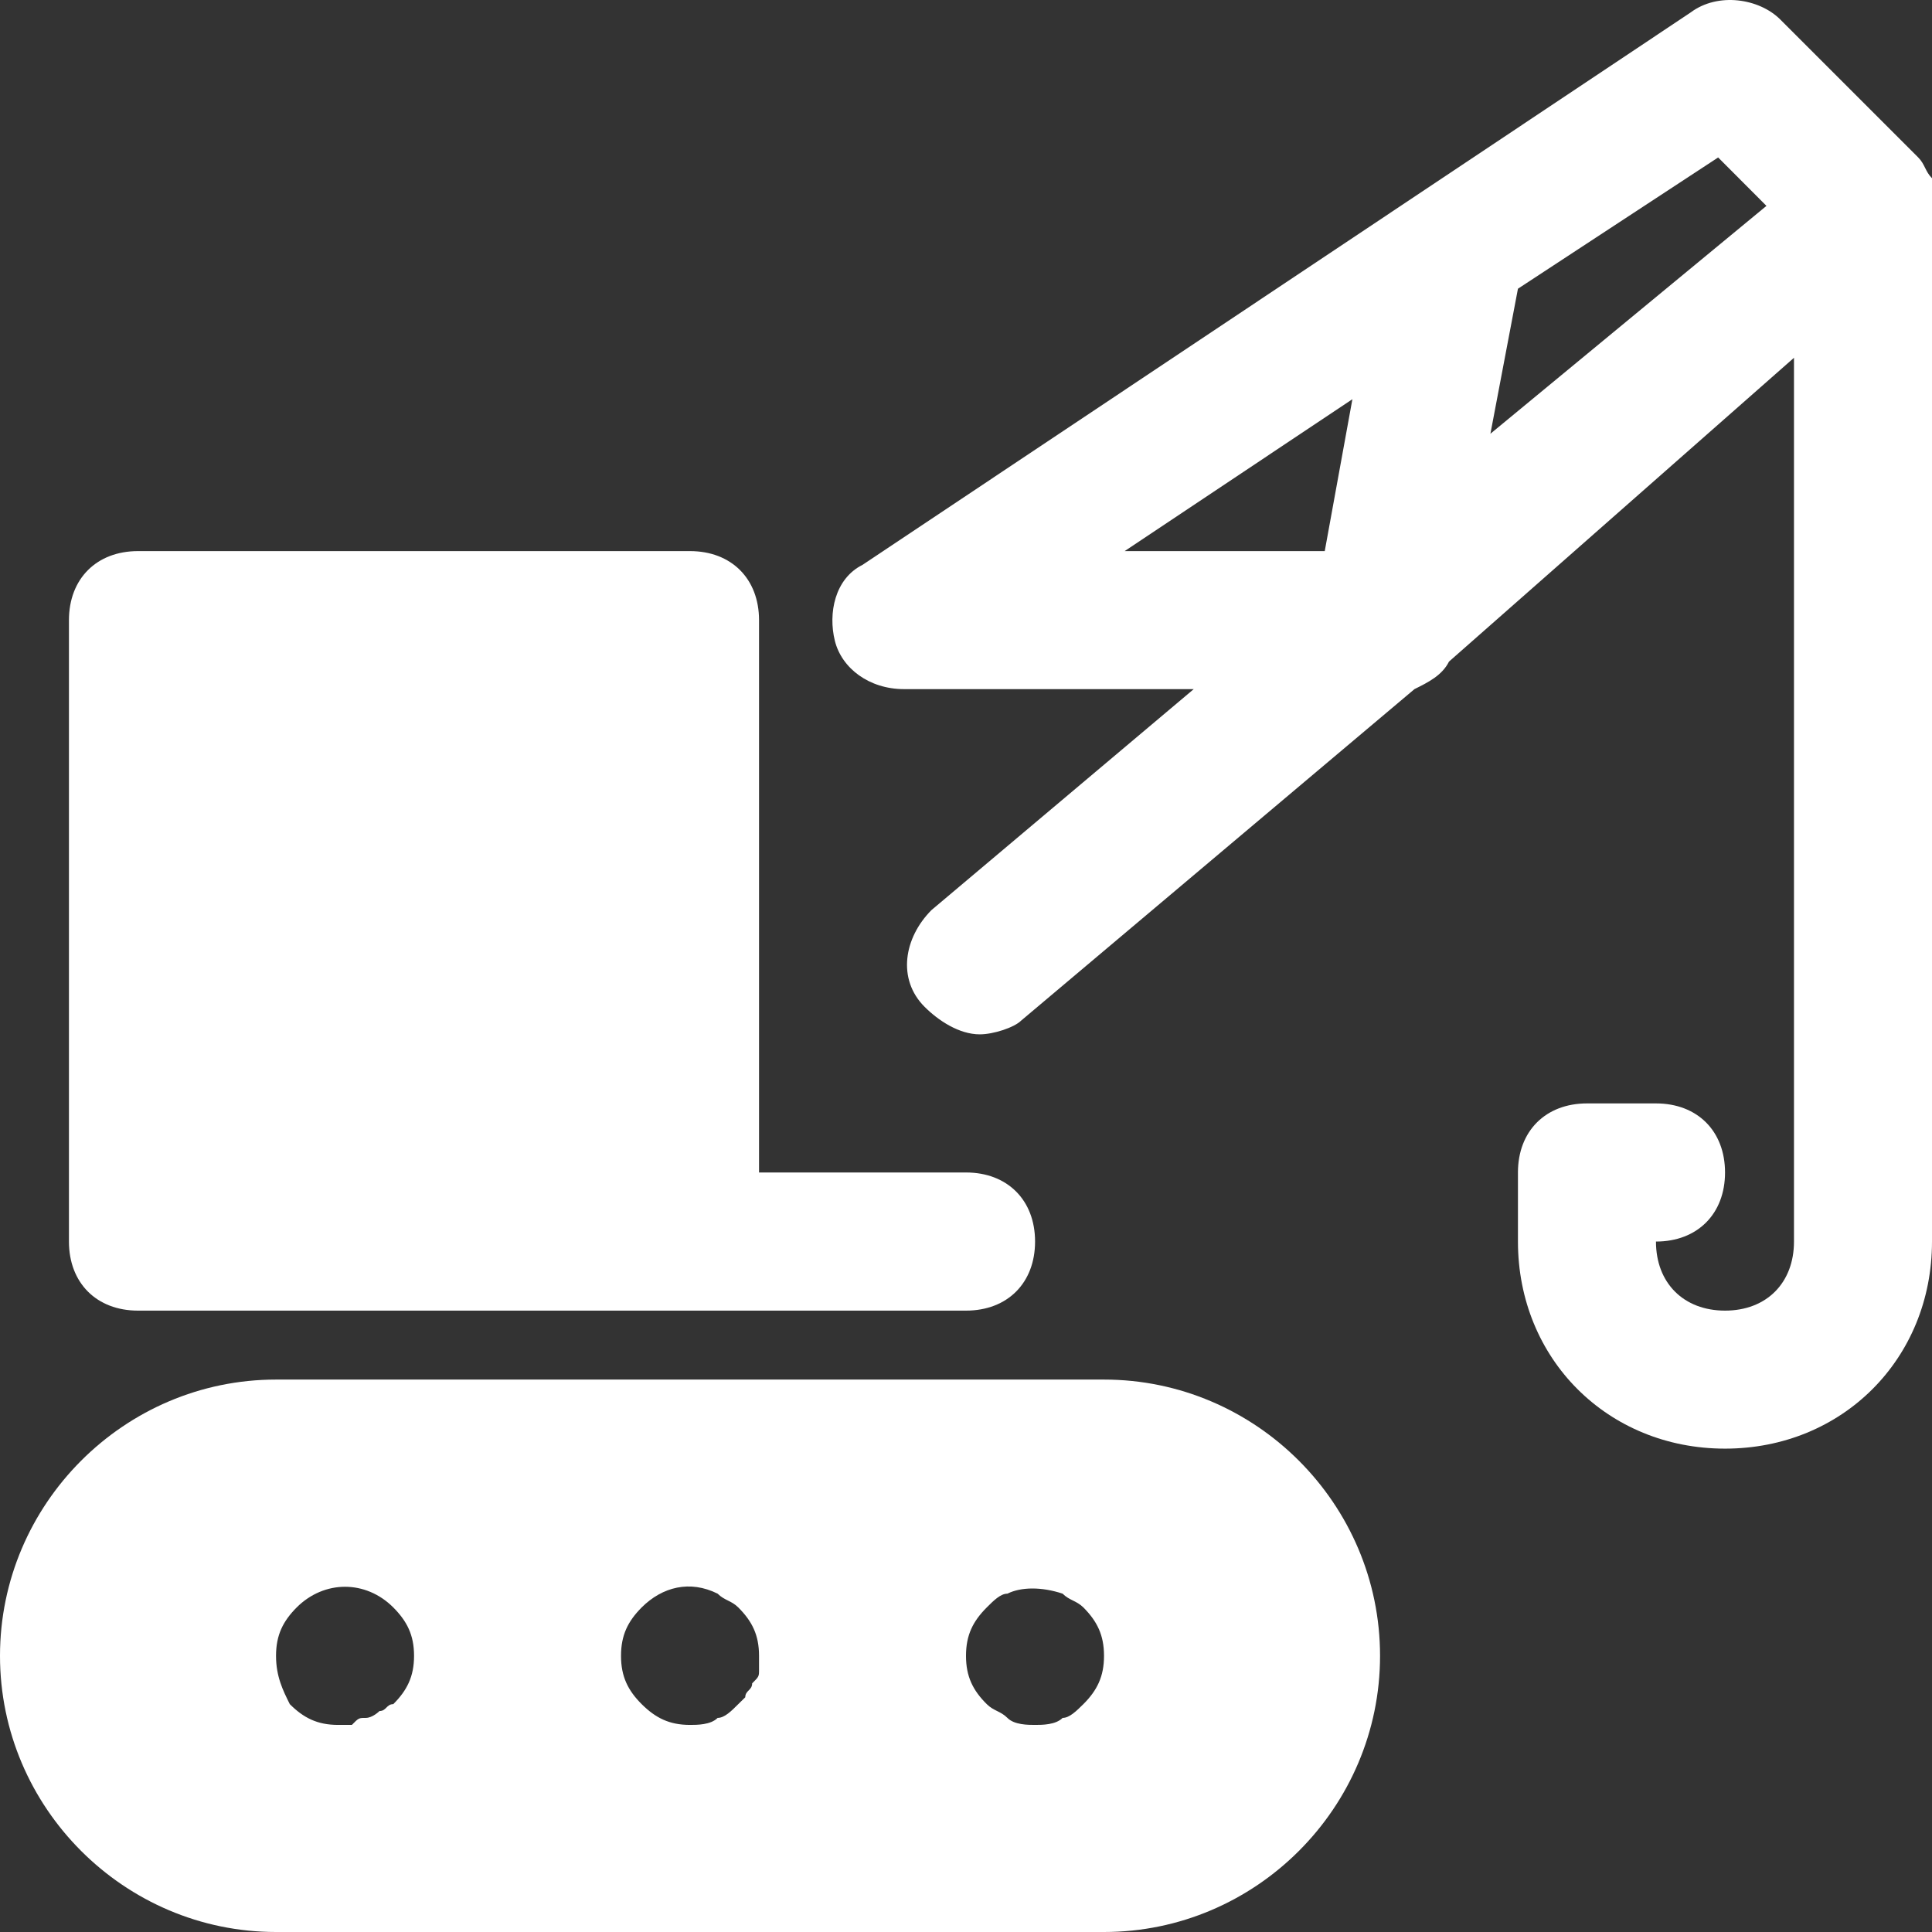 <svg width="16" height="16" viewBox="0 0 16 16" fill="none" xmlns="http://www.w3.org/2000/svg">
<rect x="0" y="0" width="16" height="16" fill="#333333" stroke="none"/>
<g clip-path="url(#clip0_4882_10530)">
<path d="M1.143 10.854H8C8.343 10.854 8.572 10.625 8.572 10.282C8.572 9.939 8.343 9.71 8 9.71H6.286V5.136C6.286 4.793 6.057 4.564 5.714 4.564H1.143C0.8 4.564 0.571 4.793 0.571 5.136V10.282C0.571 10.625 0.8 10.854 1.143 10.854Z" fill="white"/>
<path d="M16 1.59C16 1.533 16 1.533 16 1.476C15.943 1.419 15.943 1.362 15.886 1.304L14.743 0.161C14.571 -0.011 14.229 -0.068 14 0.104L7.143 4.678C6.914 4.792 6.857 5.078 6.914 5.307C6.971 5.536 7.2 5.707 7.486 5.707H9.886L7.714 7.537C7.486 7.766 7.428 8.109 7.657 8.338C7.771 8.452 7.943 8.566 8.114 8.566C8.228 8.566 8.4 8.509 8.457 8.452L11.714 5.707C11.829 5.65 11.943 5.593 12 5.479L14.857 2.963V10.282C14.857 10.625 14.629 10.854 14.286 10.854C13.943 10.854 13.714 10.625 13.714 10.282C14.057 10.282 14.286 10.053 14.286 9.71C14.286 9.367 14.057 9.138 13.714 9.138H13.143C12.8 9.138 12.571 9.367 12.571 9.71V10.282C12.571 11.254 13.314 11.997 14.286 11.997C15.257 11.997 16 11.254 16 10.282V1.705C16 1.647 16 1.647 16 1.59ZM10.971 4.564H9.314L11.2 3.306L10.971 4.564ZM12.343 3.592L12.571 2.391L14.229 1.304L14.629 1.705L12.343 3.592Z" fill="white"/>
<path d="M9.143 11.425H2.286C1.029 11.425 0 12.455 0 13.713C0 14.971 1.029 16 2.286 16H9.143C10.4 16 11.429 14.971 11.429 13.713C11.429 12.455 10.4 11.425 9.143 11.425ZM3.257 14.113C3.2 14.113 3.2 14.17 3.143 14.17C3.143 14.17 3.086 14.227 3.029 14.227C2.971 14.227 2.971 14.227 2.914 14.285C2.857 14.285 2.857 14.285 2.8 14.285C2.629 14.285 2.514 14.227 2.4 14.113C2.343 13.999 2.286 13.884 2.286 13.713C2.286 13.541 2.343 13.427 2.457 13.312C2.686 13.084 3.029 13.084 3.257 13.312C3.371 13.427 3.429 13.541 3.429 13.713C3.429 13.884 3.371 13.999 3.257 14.113ZM6.286 13.827C6.286 13.884 6.286 13.884 6.229 13.941C6.229 13.999 6.172 13.999 6.172 14.056L6.114 14.113C6.057 14.17 6 14.227 5.943 14.227C5.886 14.285 5.772 14.285 5.714 14.285C5.543 14.285 5.429 14.227 5.314 14.113C5.2 13.999 5.143 13.884 5.143 13.713C5.143 13.541 5.2 13.427 5.314 13.312C5.486 13.141 5.714 13.084 5.943 13.198C6 13.255 6.057 13.255 6.114 13.312C6.229 13.427 6.286 13.541 6.286 13.713C6.286 13.77 6.286 13.77 6.286 13.827ZM8.972 14.113C8.914 14.17 8.857 14.227 8.8 14.227C8.743 14.285 8.629 14.285 8.572 14.285C8.514 14.285 8.4 14.285 8.343 14.227C8.286 14.17 8.229 14.17 8.172 14.113C8.057 13.999 8 13.884 8 13.713C8 13.541 8.057 13.427 8.172 13.312C8.229 13.255 8.286 13.198 8.343 13.198C8.457 13.141 8.629 13.141 8.8 13.198C8.857 13.255 8.914 13.255 8.972 13.312C9.086 13.427 9.143 13.541 9.143 13.713C9.143 13.884 9.086 13.999 8.972 14.113Z" fill="white"/>
</g>
<defs>
<clipPath id="clip0_4882_10530">
<rect width="16" height="16" fill="white"/>
</clipPath>
</defs>
</svg>
